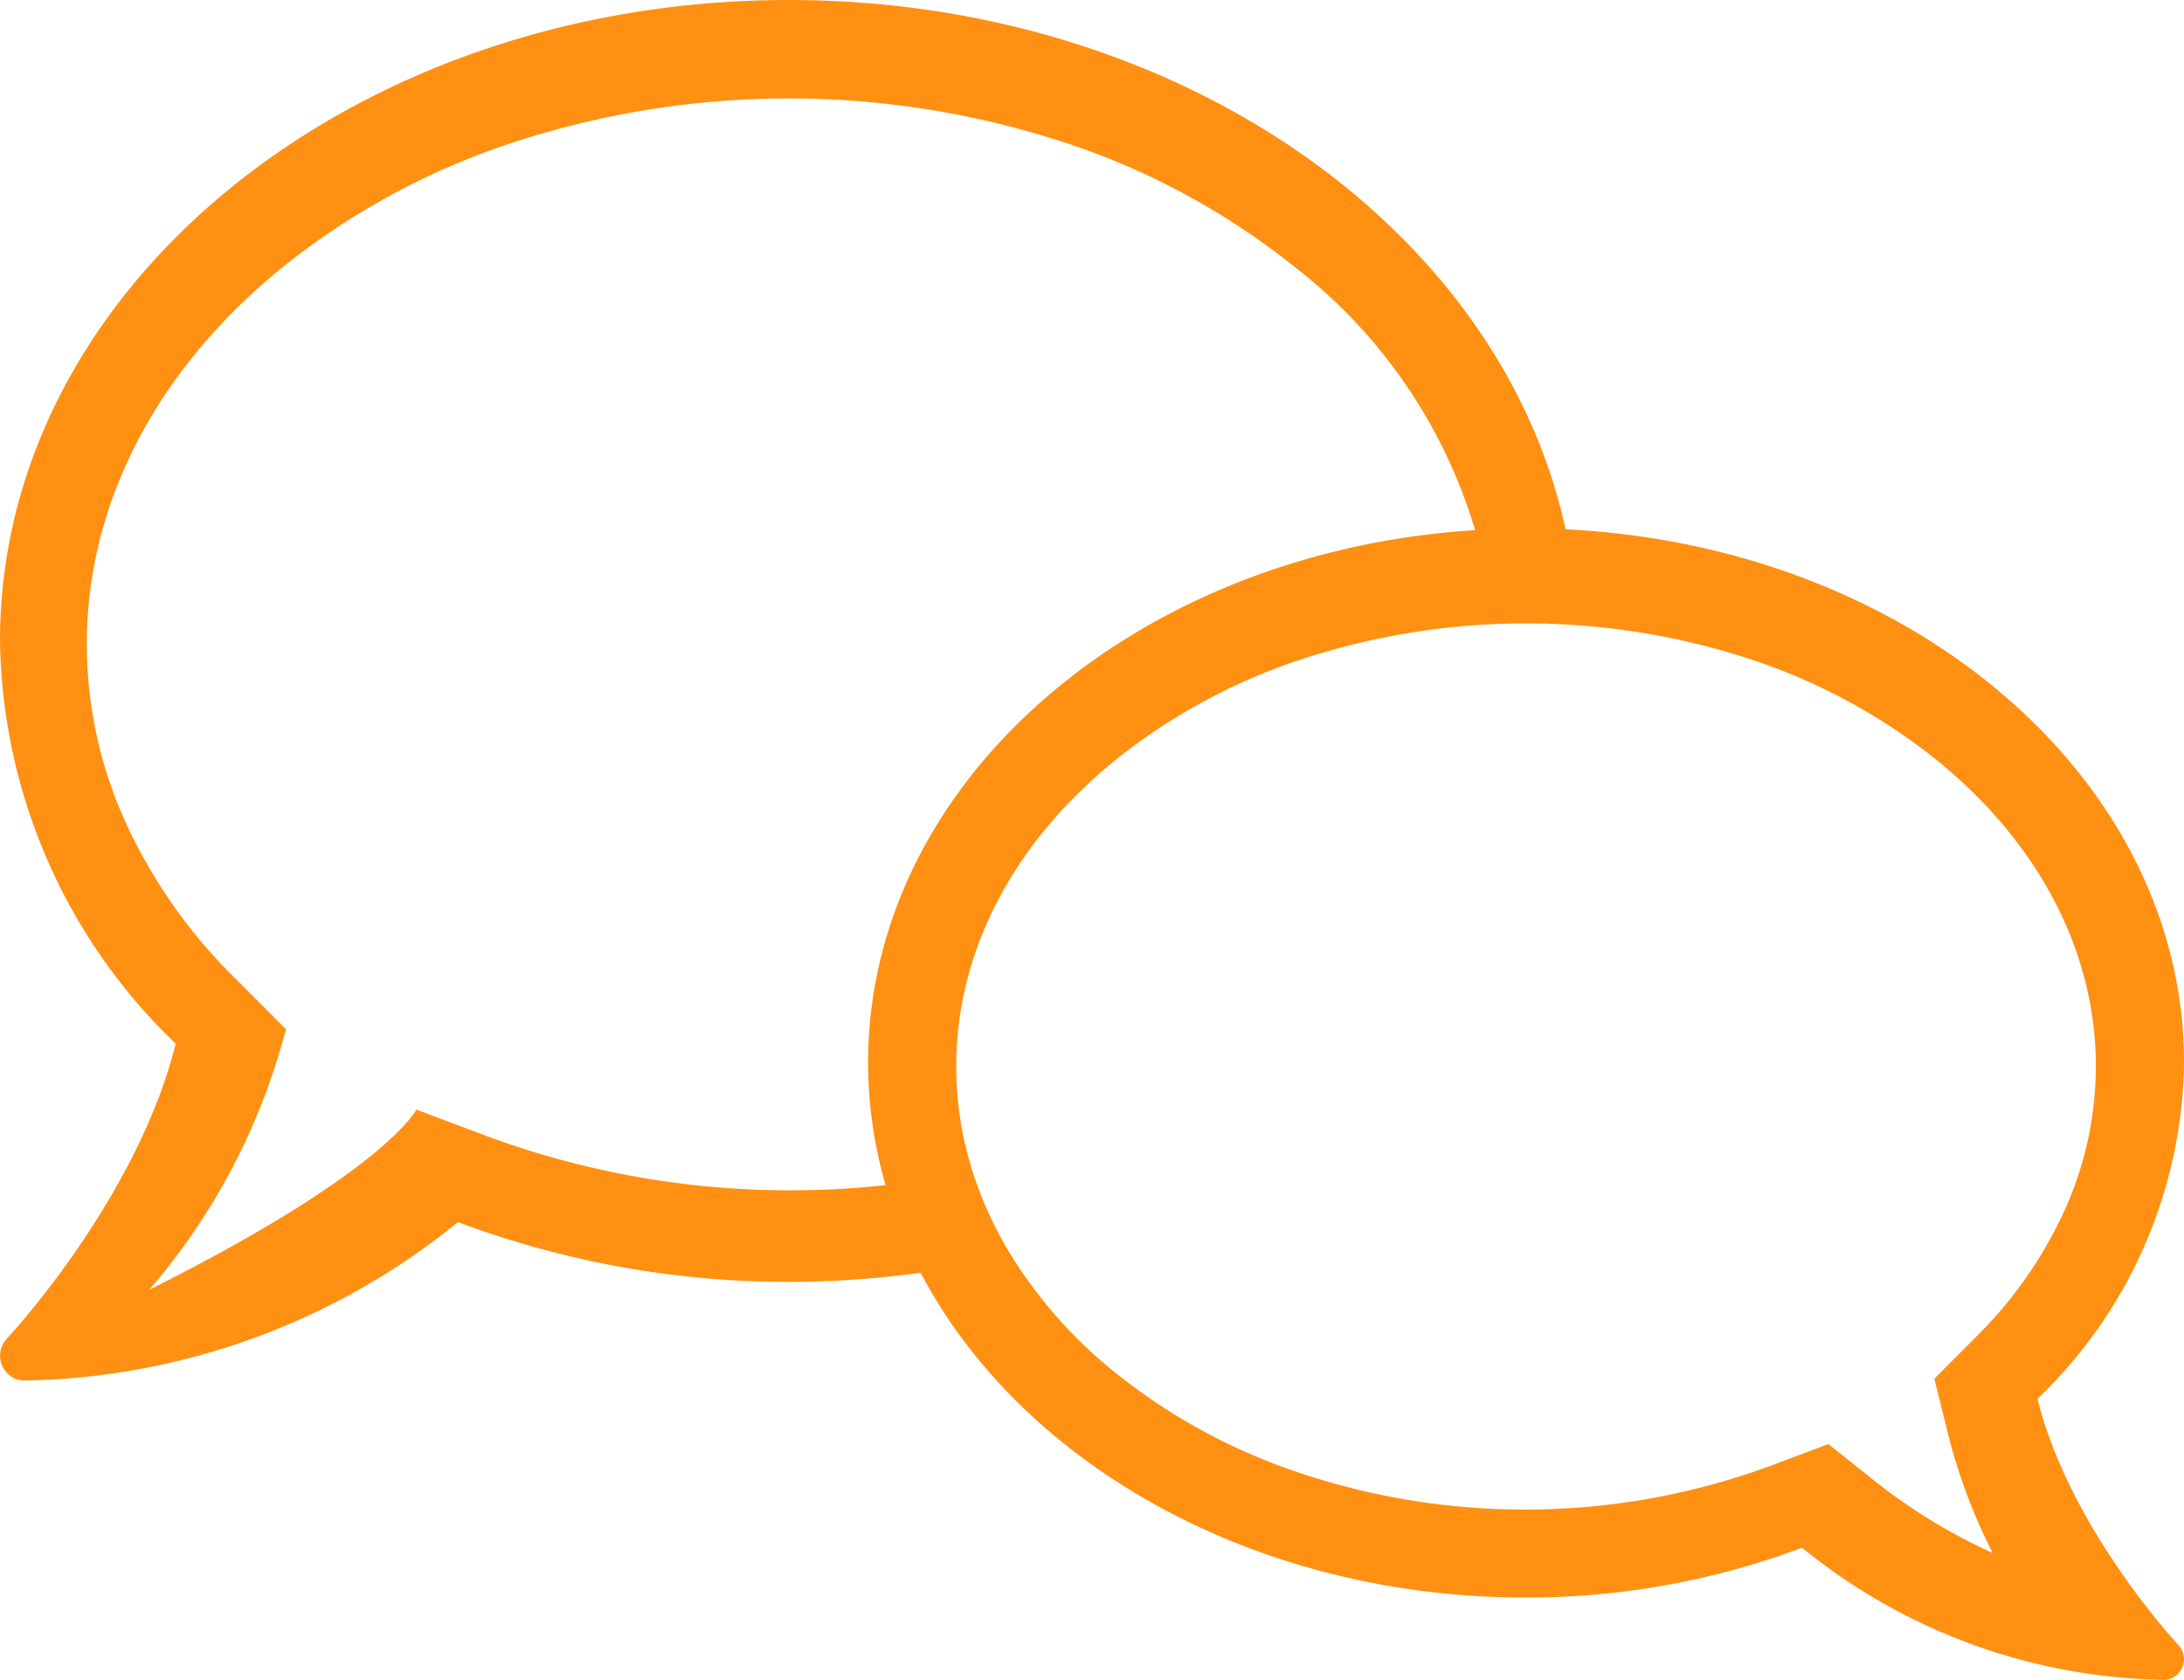 <svg xmlns="http://www.w3.org/2000/svg" xmlns:xlink="http://www.w3.org/1999/xlink" width="99.697" height="76.679" viewBox="0 0 99.697 76.679">
  <defs>
    <clipPath id="clip-path">
      <rect id="Rectangle_419" data-name="Rectangle 419" width="99.697" height="76.679" fill="#ff9012"/>
    </clipPath>
  </defs>
  <g id="Group_557" data-name="Group 557" transform="translate(109.936 -76.2)">
    <g id="Group_556" data-name="Group 556" transform="translate(-109.936 76.2)" clip-path="url(#clip-path)">
      <path id="Path_928" data-name="Path 928" d="M93.008,63.854A21.651,21.651,0,0,0,99.7,48.519c0-12.99-12.482-23.6-28.236-24.357C68.494,10.433,53.761,0,36.009,0,16.116,0,0,13.094,0,29.256A25.954,25.954,0,0,0,8.02,47.641C6.259,54.731.377,61.043.306,61.113A1.125,1.125,0,0,0,.1,62.337a1.1,1.1,0,0,0,1.026.679,32.175,32.175,0,0,0,19.779-7.231,42.859,42.859,0,0,0,15.1,2.728,44.443,44.443,0,0,0,6.022-.415c4.582,8.716,15.225,14.825,27.632,14.825a35.753,35.753,0,0,0,12.6-2.275,26.839,26.839,0,0,0,16.5,6.031.915.915,0,0,0,.856-.566.937.937,0,0,0-.172-1.021c-.059-.059-4.965-5.324-6.434-11.238M22.163,51.836l-3.155-1.186s-1.387,2.82-12.194,8.224A29.625,29.625,0,0,0,13.052,46.98l-2.367-2.373A23.927,23.927,0,0,1,5.7,37.464,19.641,19.641,0,0,1,3.962,29.41c0-6.416,3.173-12.533,8.93-17.208a33.492,33.492,0,0,1,10.26-5.61h0a40.426,40.426,0,0,1,25.71,0,33.471,33.471,0,0,1,10.26,5.61A23.737,23.737,0,0,1,67.336,24.2c-15.5.965-27.709,11.481-27.709,24.323a20.108,20.108,0,0,0,.8,5.574,39.949,39.949,0,0,1-18.26-2.257M85.6,67.618l-2.137-1.7-2.561.963a32.426,32.426,0,0,1-21.674.318A27.023,27.023,0,0,1,50.9,62.648a21.174,21.174,0,0,1-4.729-5.323,17.351,17.351,0,0,1-1.783-3.875,15.9,15.9,0,0,1-.737-4.775c0-5.213,2.576-10.176,7.249-13.968a27.185,27.185,0,0,1,8.327-4.553,32.911,32.911,0,0,1,20.869,0h0a27.2,27.2,0,0,1,8.328,4.553c4.673,3.8,7.249,8.76,7.249,13.968a15.962,15.962,0,0,1-1.412,6.538,19.418,19.418,0,0,1-4.046,5.8L88.3,62.936l.655,2.636a25.8,25.8,0,0,0,2.007,5.313A25.433,25.433,0,0,1,85.6,67.618" fill="#ff9012"/>
    </g>
  </g>
</svg>
